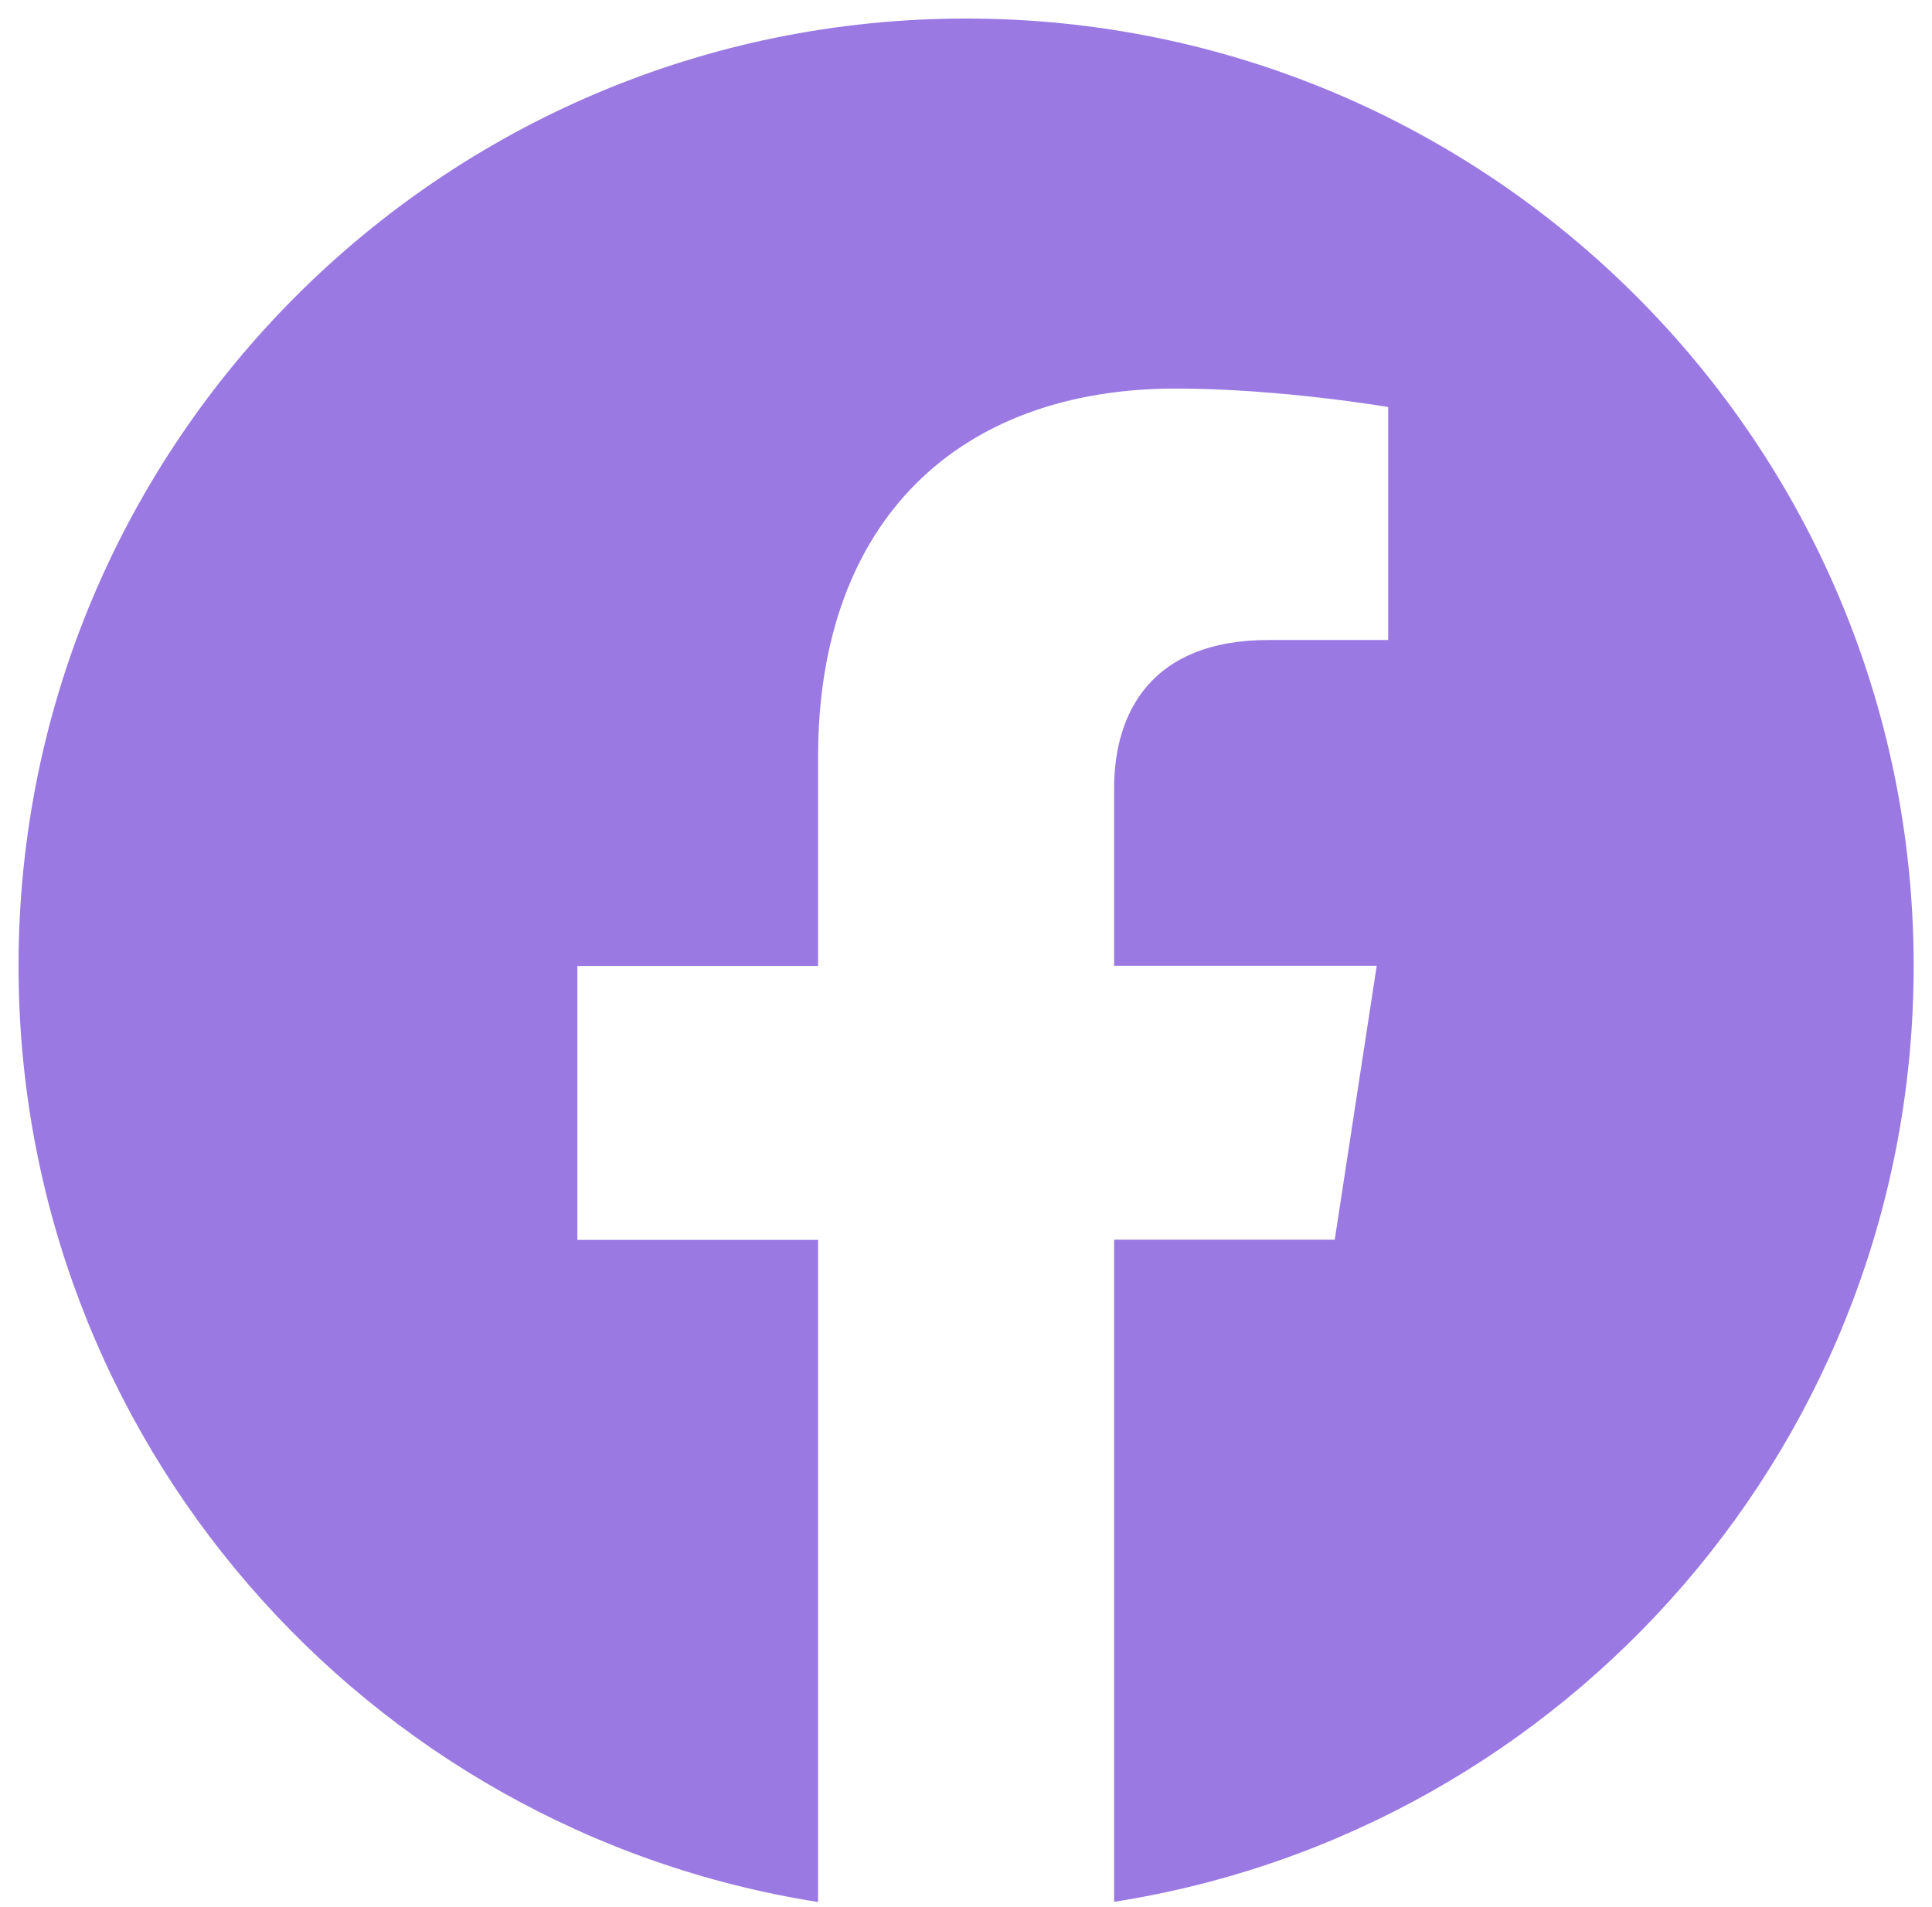 <svg width="79" height="78" viewBox="0 0 79 78" fill="none" xmlns="http://www.w3.org/2000/svg">
<path d="M39.504 0.758C18.106 0.758 0.758 18.106 0.758 39.504C0.758 58.84 14.925 74.867 33.451 77.785V50.707H23.609V39.504H33.451V30.967C33.451 21.249 39.237 15.89 48.083 15.89C52.322 15.89 56.763 16.645 56.763 16.645V26.174H51.865C47.06 26.174 45.557 29.165 45.557 32.231V39.496H56.294L54.578 50.699H45.557V77.777C64.083 74.875 78.25 58.844 78.25 39.504C78.25 18.106 60.902 0.758 39.504 0.758Z" fill="#9A79E2"/>
</svg>

